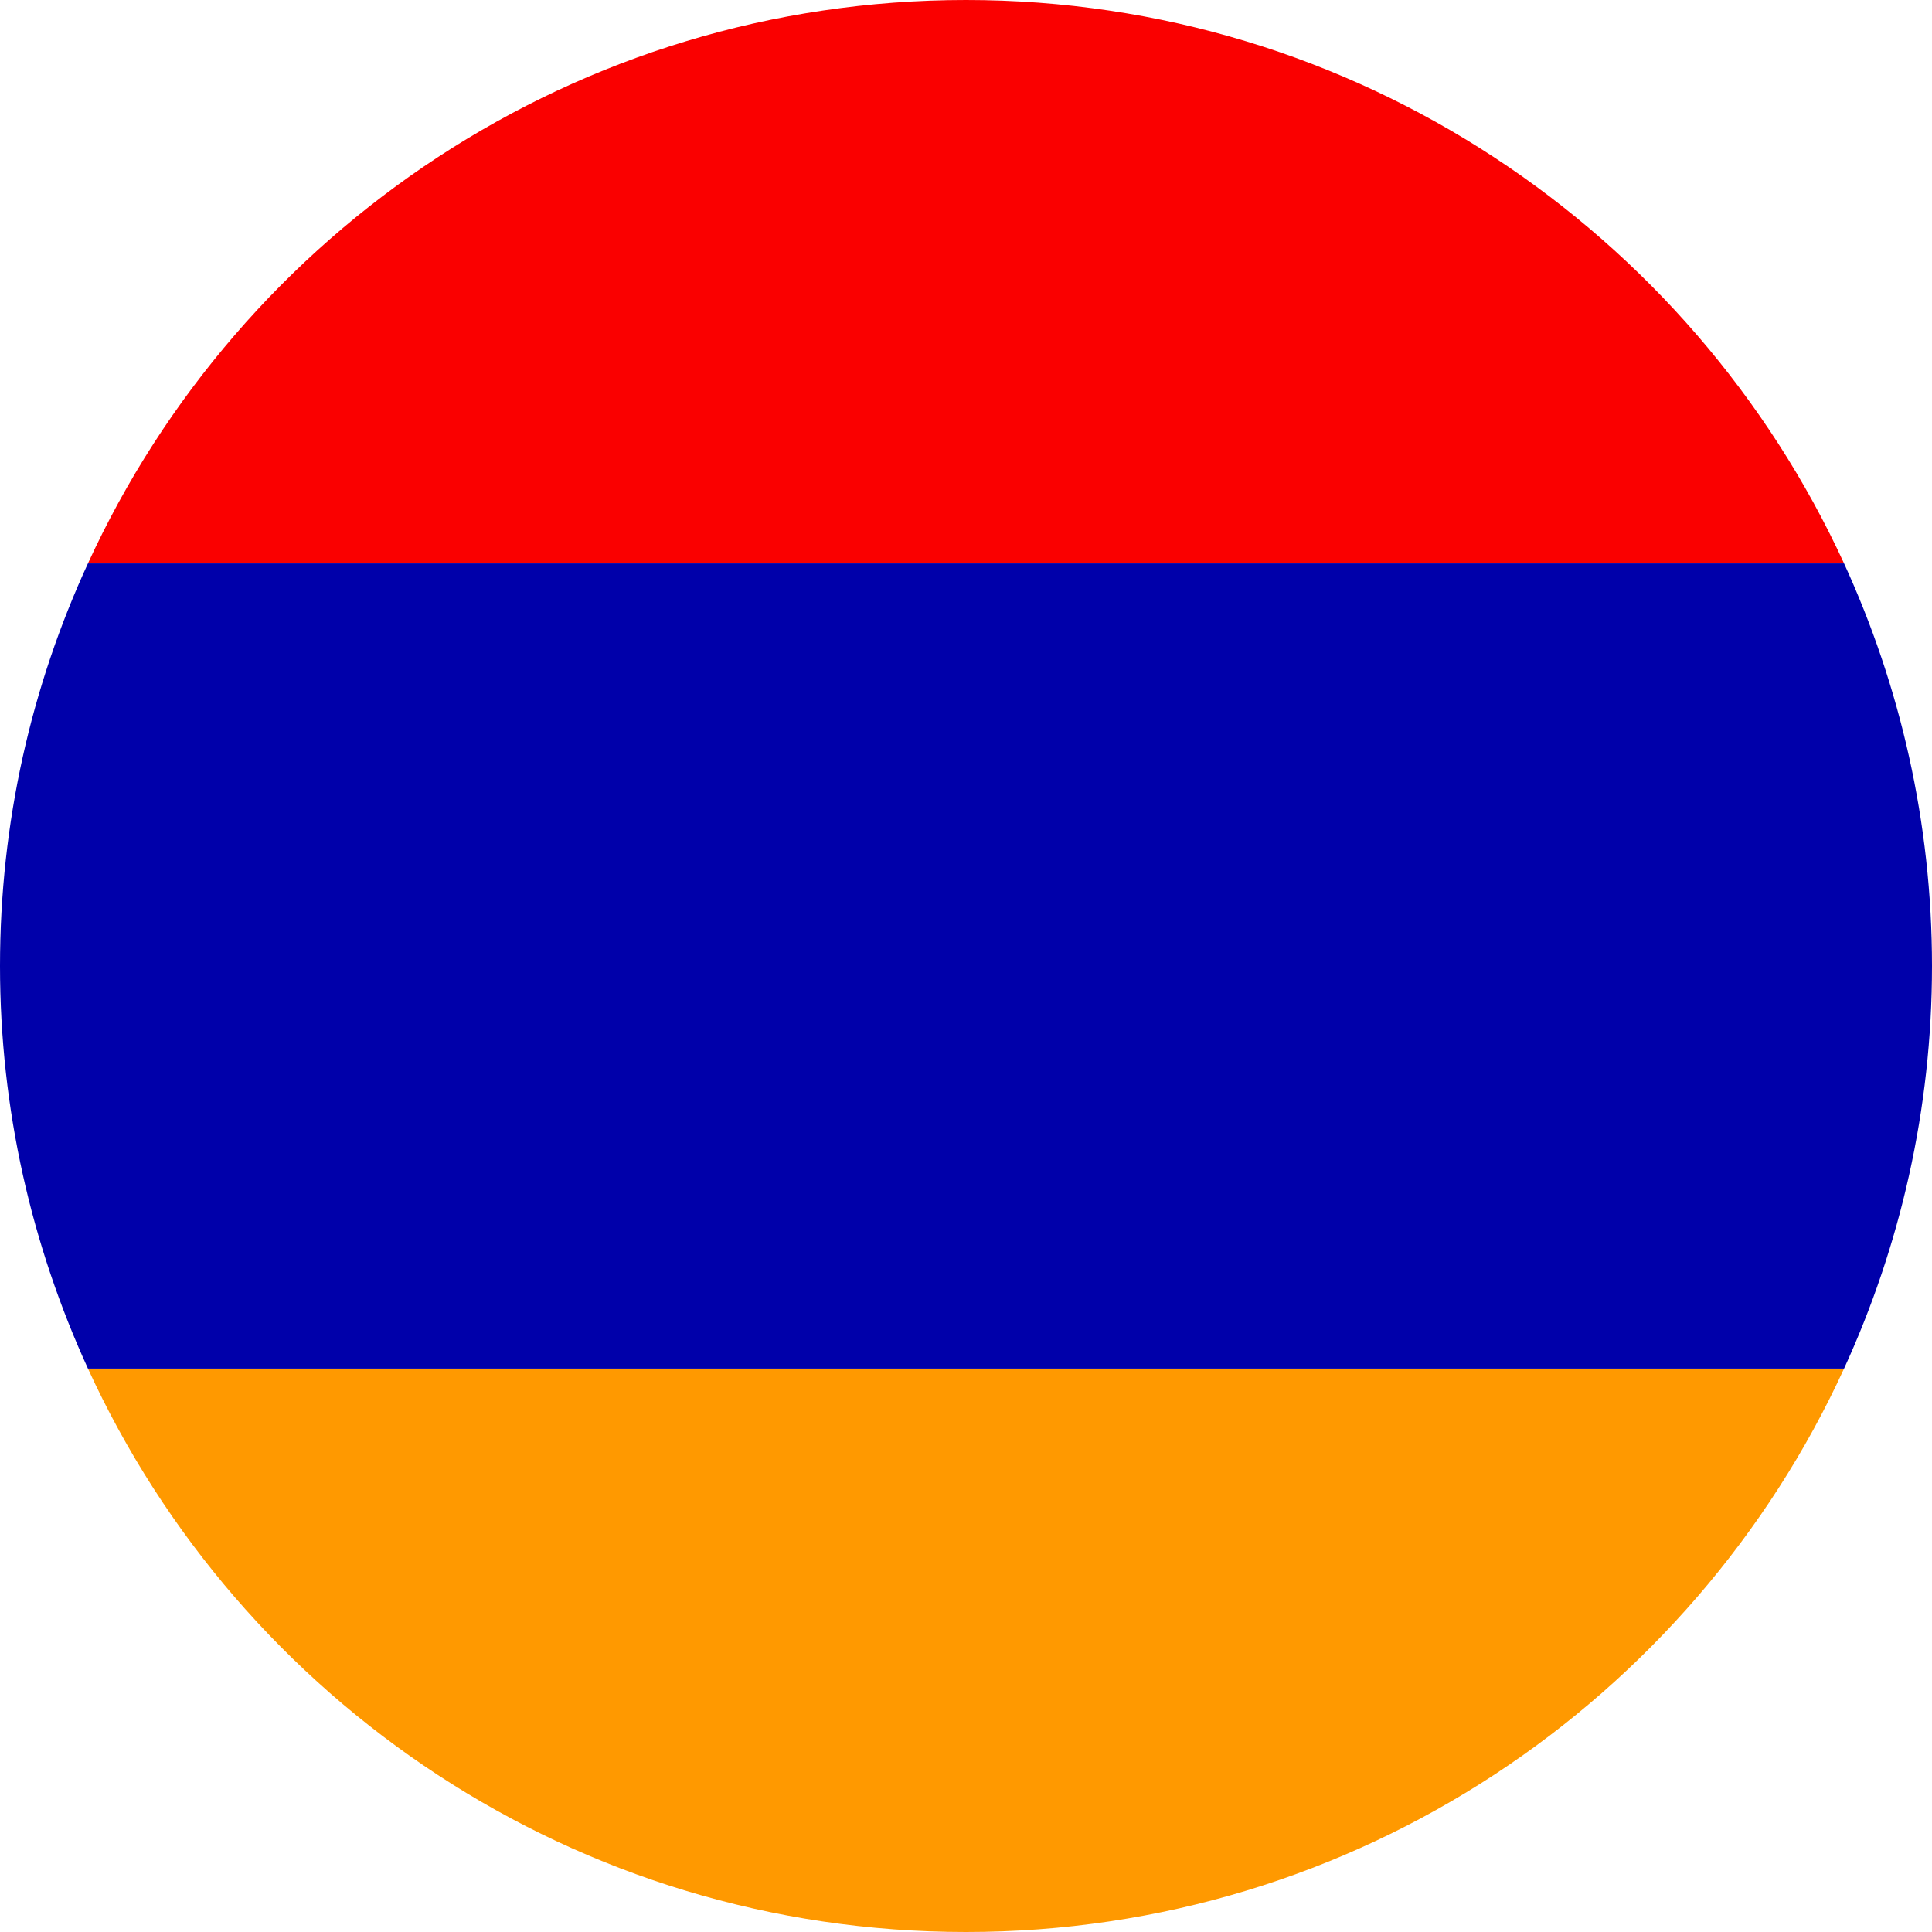 <?xml version="1.0" encoding="UTF-8"?> <svg xmlns="http://www.w3.org/2000/svg" width="48" height="48" viewBox="0 0 48 48" fill="none"><path d="M24 48C33.683 48 42.027 42.258 45.815 34.002H2.185C5.972 42.269 14.316 48 24 48Z" fill="#FF9900"></path><path d="M24 0C14.316 0 5.972 5.742 2.185 13.998H45.815C42.016 5.742 33.683 0 24 0Z" fill="#FA0000"></path><path d="M0 24C0 27.568 0.79 30.95 2.185 34.002H45.815C47.209 30.96 48 27.568 48 24C48 20.432 47.209 17.039 45.815 13.998H2.185C0.779 17.05 0 20.432 0 24Z" fill="#0000AA"></path></svg> 